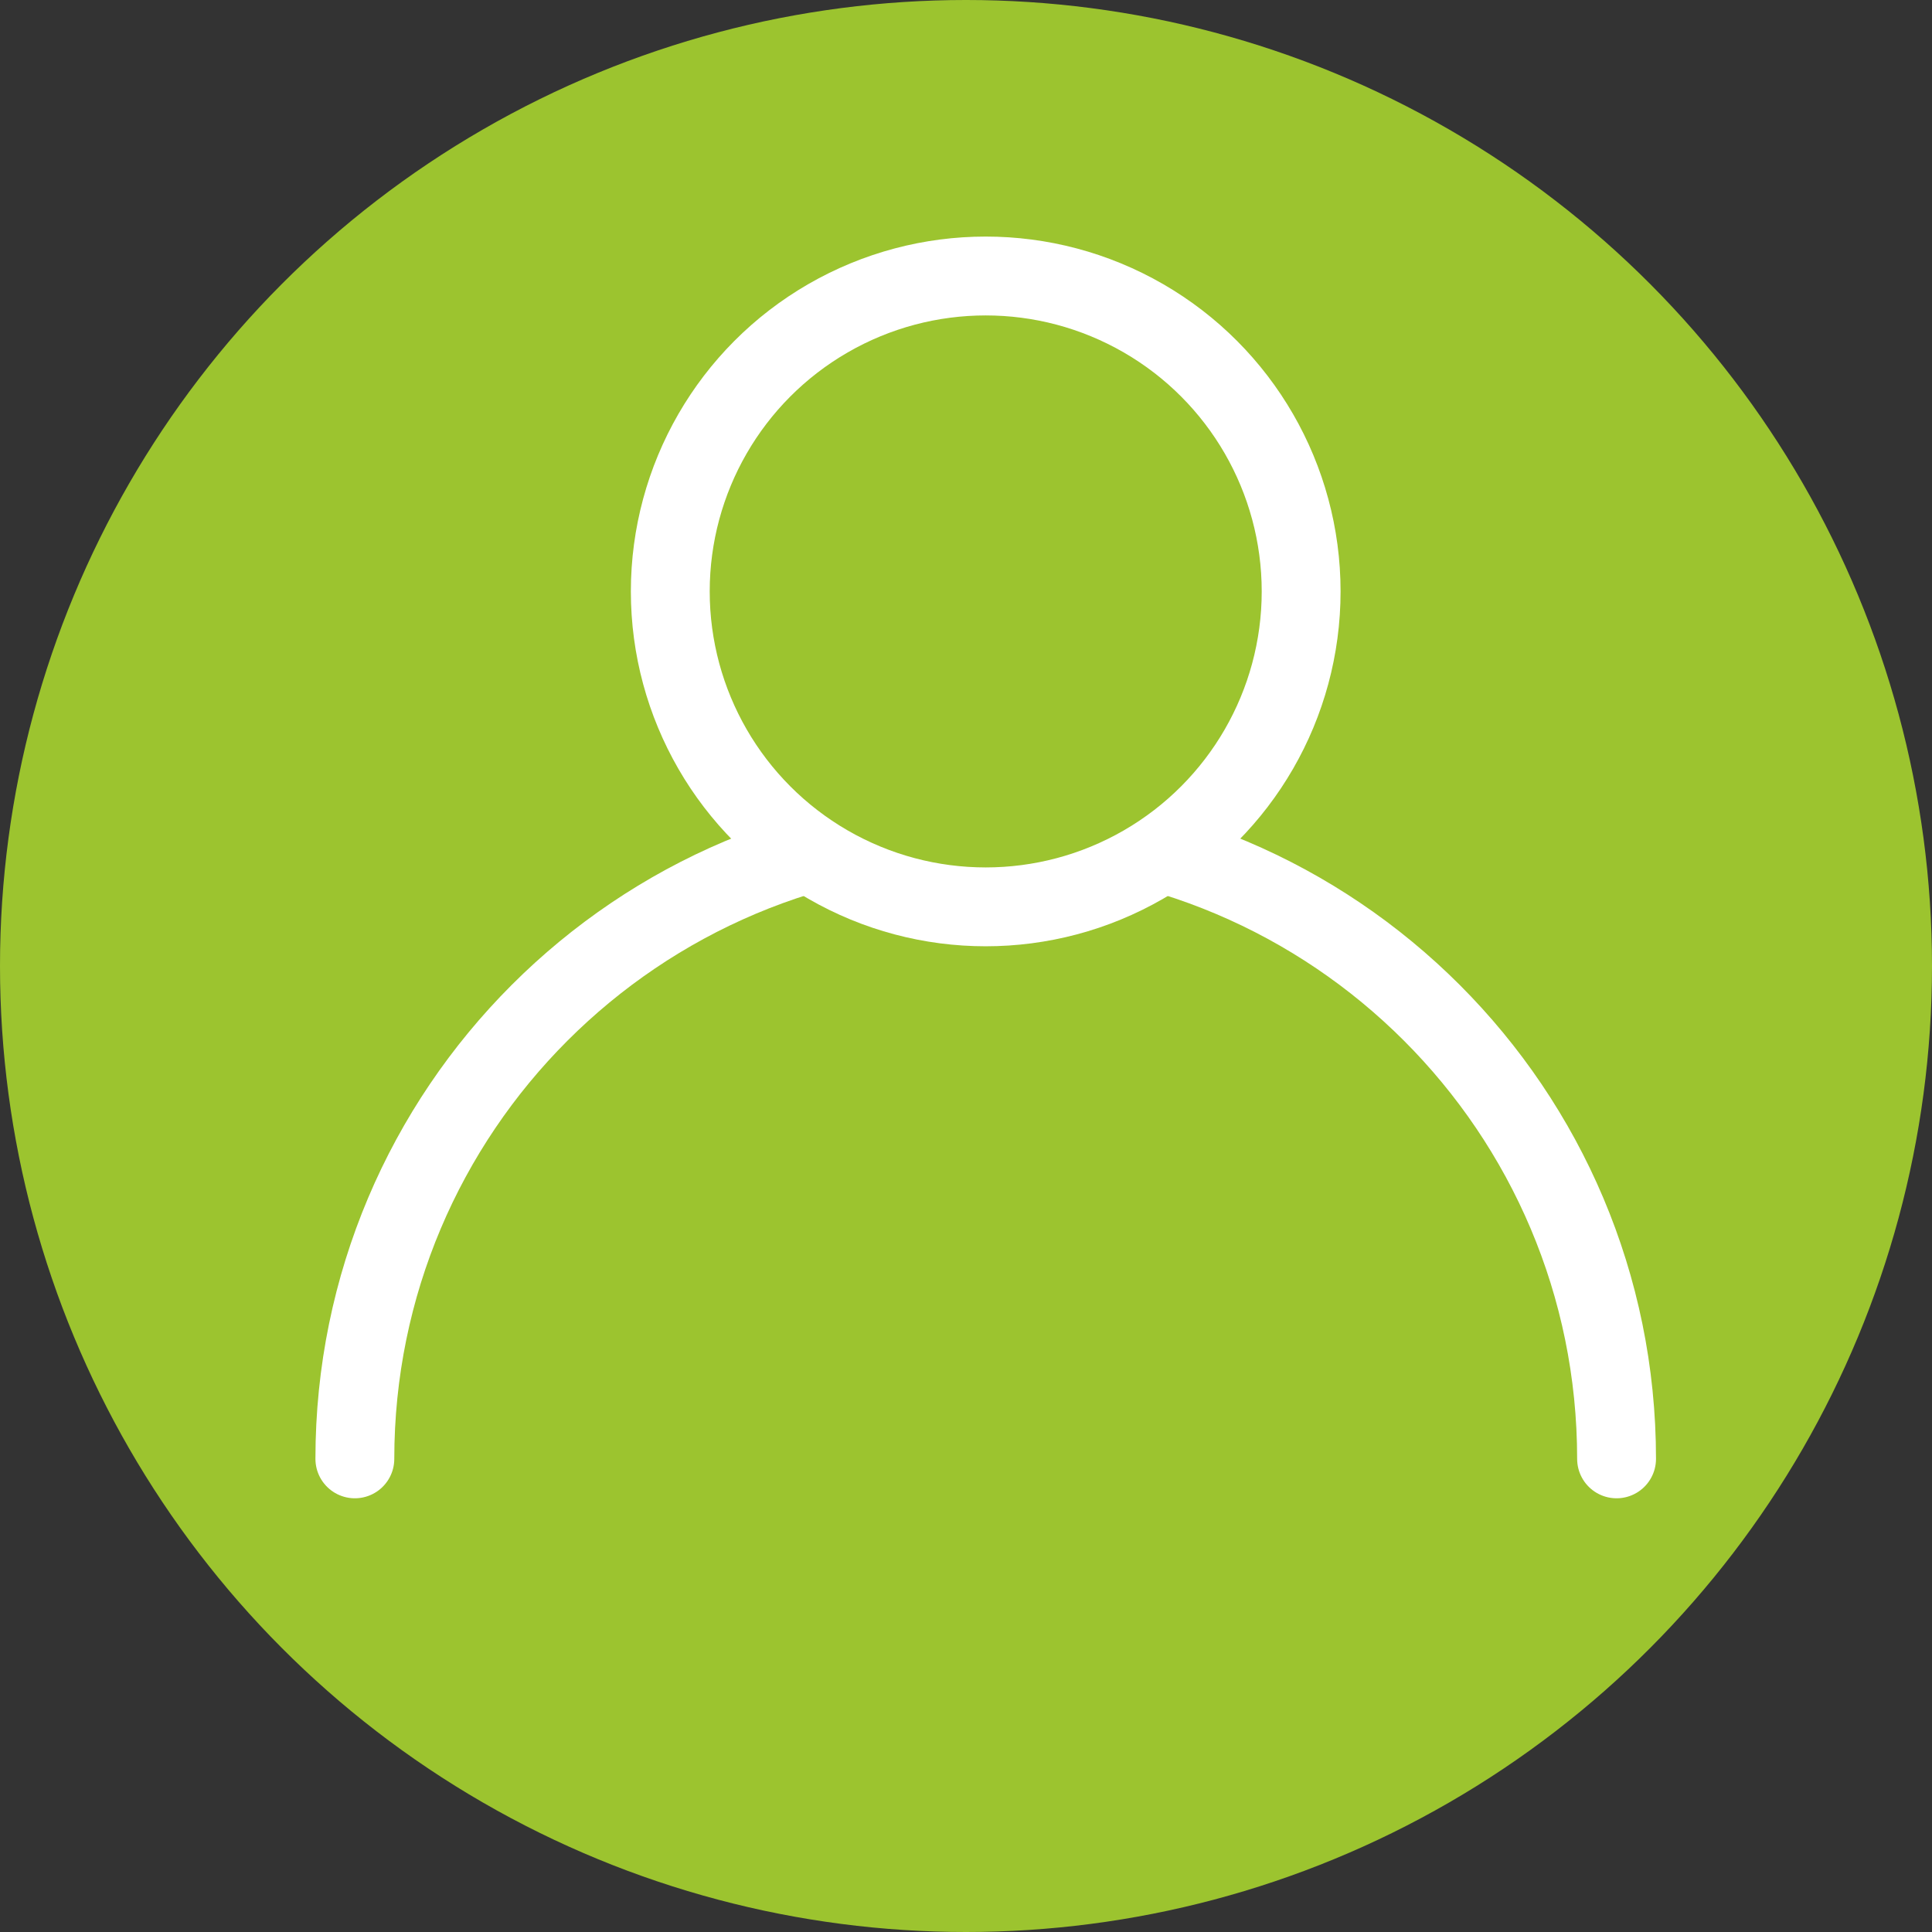 <svg width="49" height="49" viewBox="0 0 49 49" fill="none" xmlns="http://www.w3.org/2000/svg">
<rect x="0" y="0" width="49" height="49" fill="#333333" stroke="none"/>
<circle cx="24.5" cy="24.5" r="24.5" fill="#9CC42F"/>
<path d="M41 37C41 28.163 33.837 21 25 21C16.163 21 9 28.163 9 37" stroke="white" stroke-width="2" stroke-linecap="round"/>
<circle cx="25" cy="15" r="8" fill="#9CC42F" stroke="white" stroke-width="2"/>
</svg>
